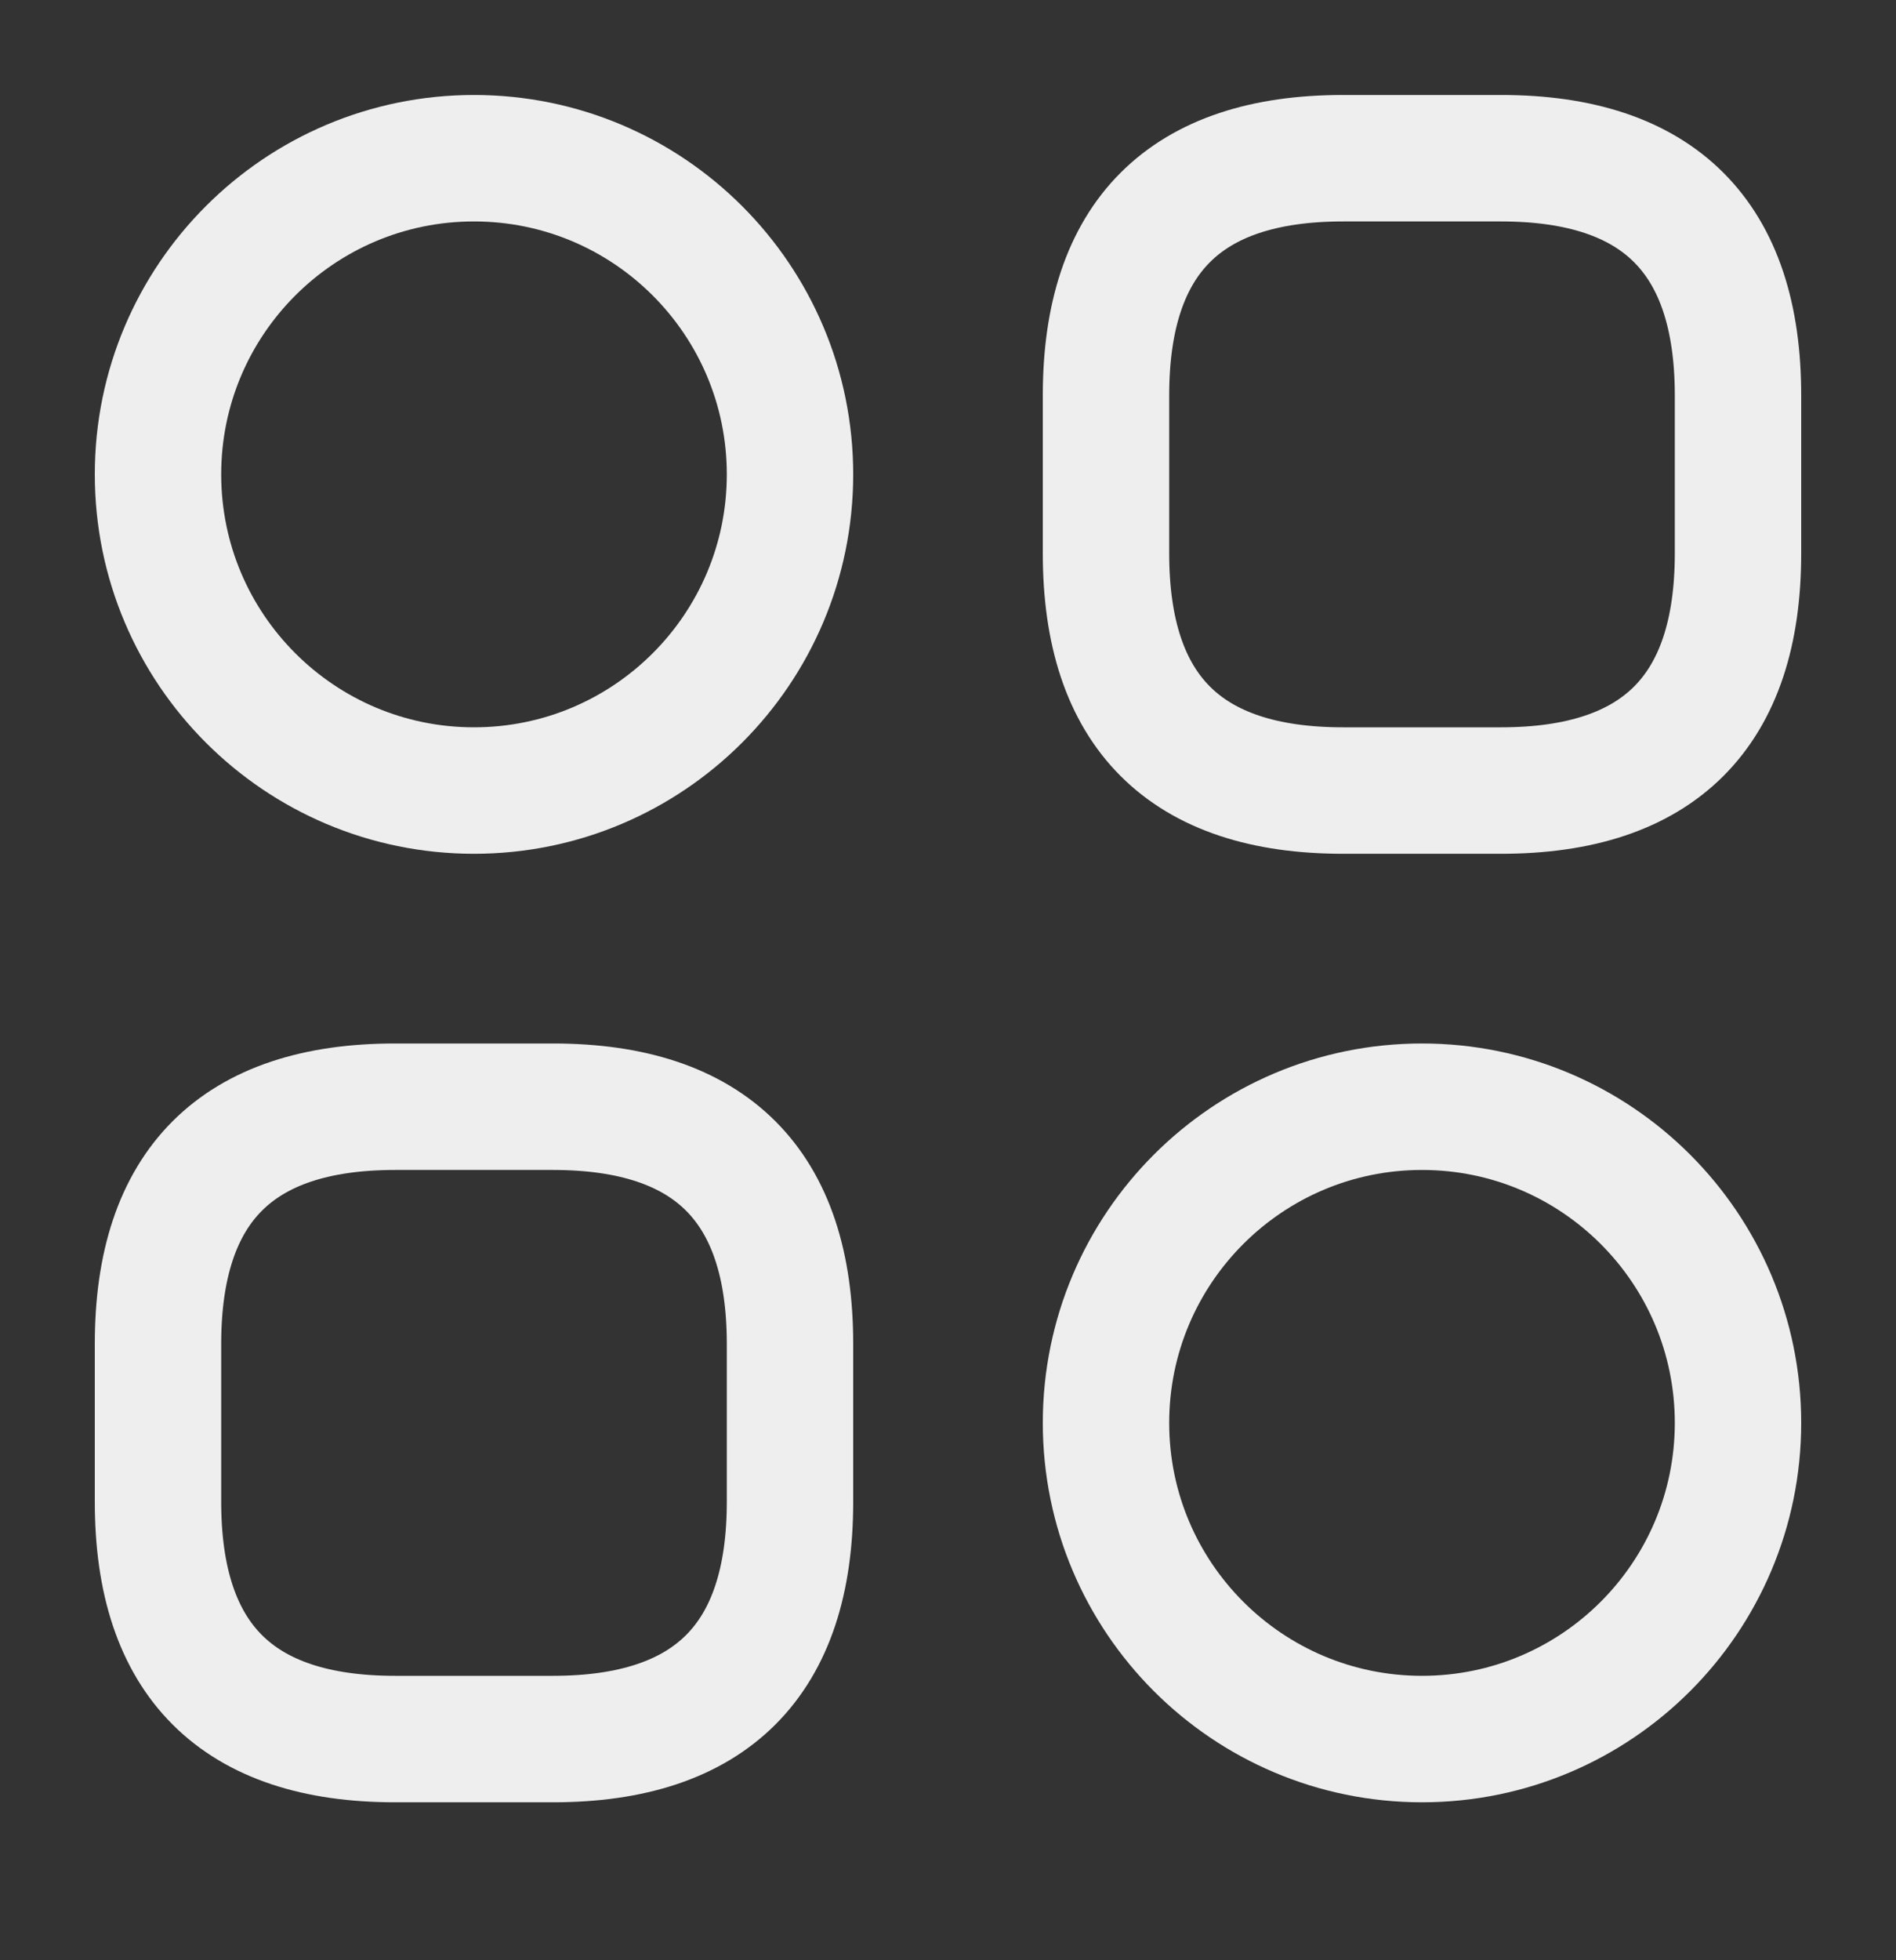 <svg width="30" height="31" viewBox="0 0 30 31" fill="none" xmlns="http://www.w3.org/2000/svg">
<rect x="0" y="0" width="30" height="31" fill="#333333" stroke="none"/>
<path d="M21.25 12.502H23.75C26.25 12.502 27.5 11.252 27.5 8.752V6.252C27.5 3.752 26.25 2.502 23.75 2.502H21.25C18.75 2.502 17.5 3.752 17.5 6.252V8.752C17.5 11.252 18.75 12.502 21.25 12.502Z" stroke="#EEEEEE" stroke-width="2" stroke-miterlimit="10" stroke-linecap="round" stroke-linejoin="round"/>
<path d="M6.25 27.502H8.75C11.25 27.502 12.5 26.252 12.5 23.752V21.252C12.5 18.752 11.25 17.502 8.75 17.502H6.25C3.75 17.502 2.5 18.752 2.5 21.252V23.752C2.5 26.252 3.75 27.502 6.25 27.502Z" stroke="#EEEEEE" stroke-width="2" stroke-miterlimit="10" stroke-linecap="round" stroke-linejoin="round"/>
<path d="M7.5 12.502C10.261 12.502 12.5 10.263 12.5 7.502C12.5 4.741 10.261 2.502 7.5 2.502C4.739 2.502 2.5 4.741 2.5 7.502C2.5 10.263 4.739 12.502 7.5 12.502Z" stroke="#EEEEEE" stroke-width="2" stroke-miterlimit="10" stroke-linecap="round" stroke-linejoin="round"/>
<path d="M22.5 27.502C25.261 27.502 27.5 25.263 27.5 22.502C27.5 19.741 25.261 17.502 22.5 17.502C19.739 17.502 17.5 19.741 17.5 22.502C17.5 25.263 19.739 27.502 22.5 27.502Z" stroke="#EEEEEE" stroke-width="2" stroke-miterlimit="10" stroke-linecap="round" stroke-linejoin="round"/>
</svg>
